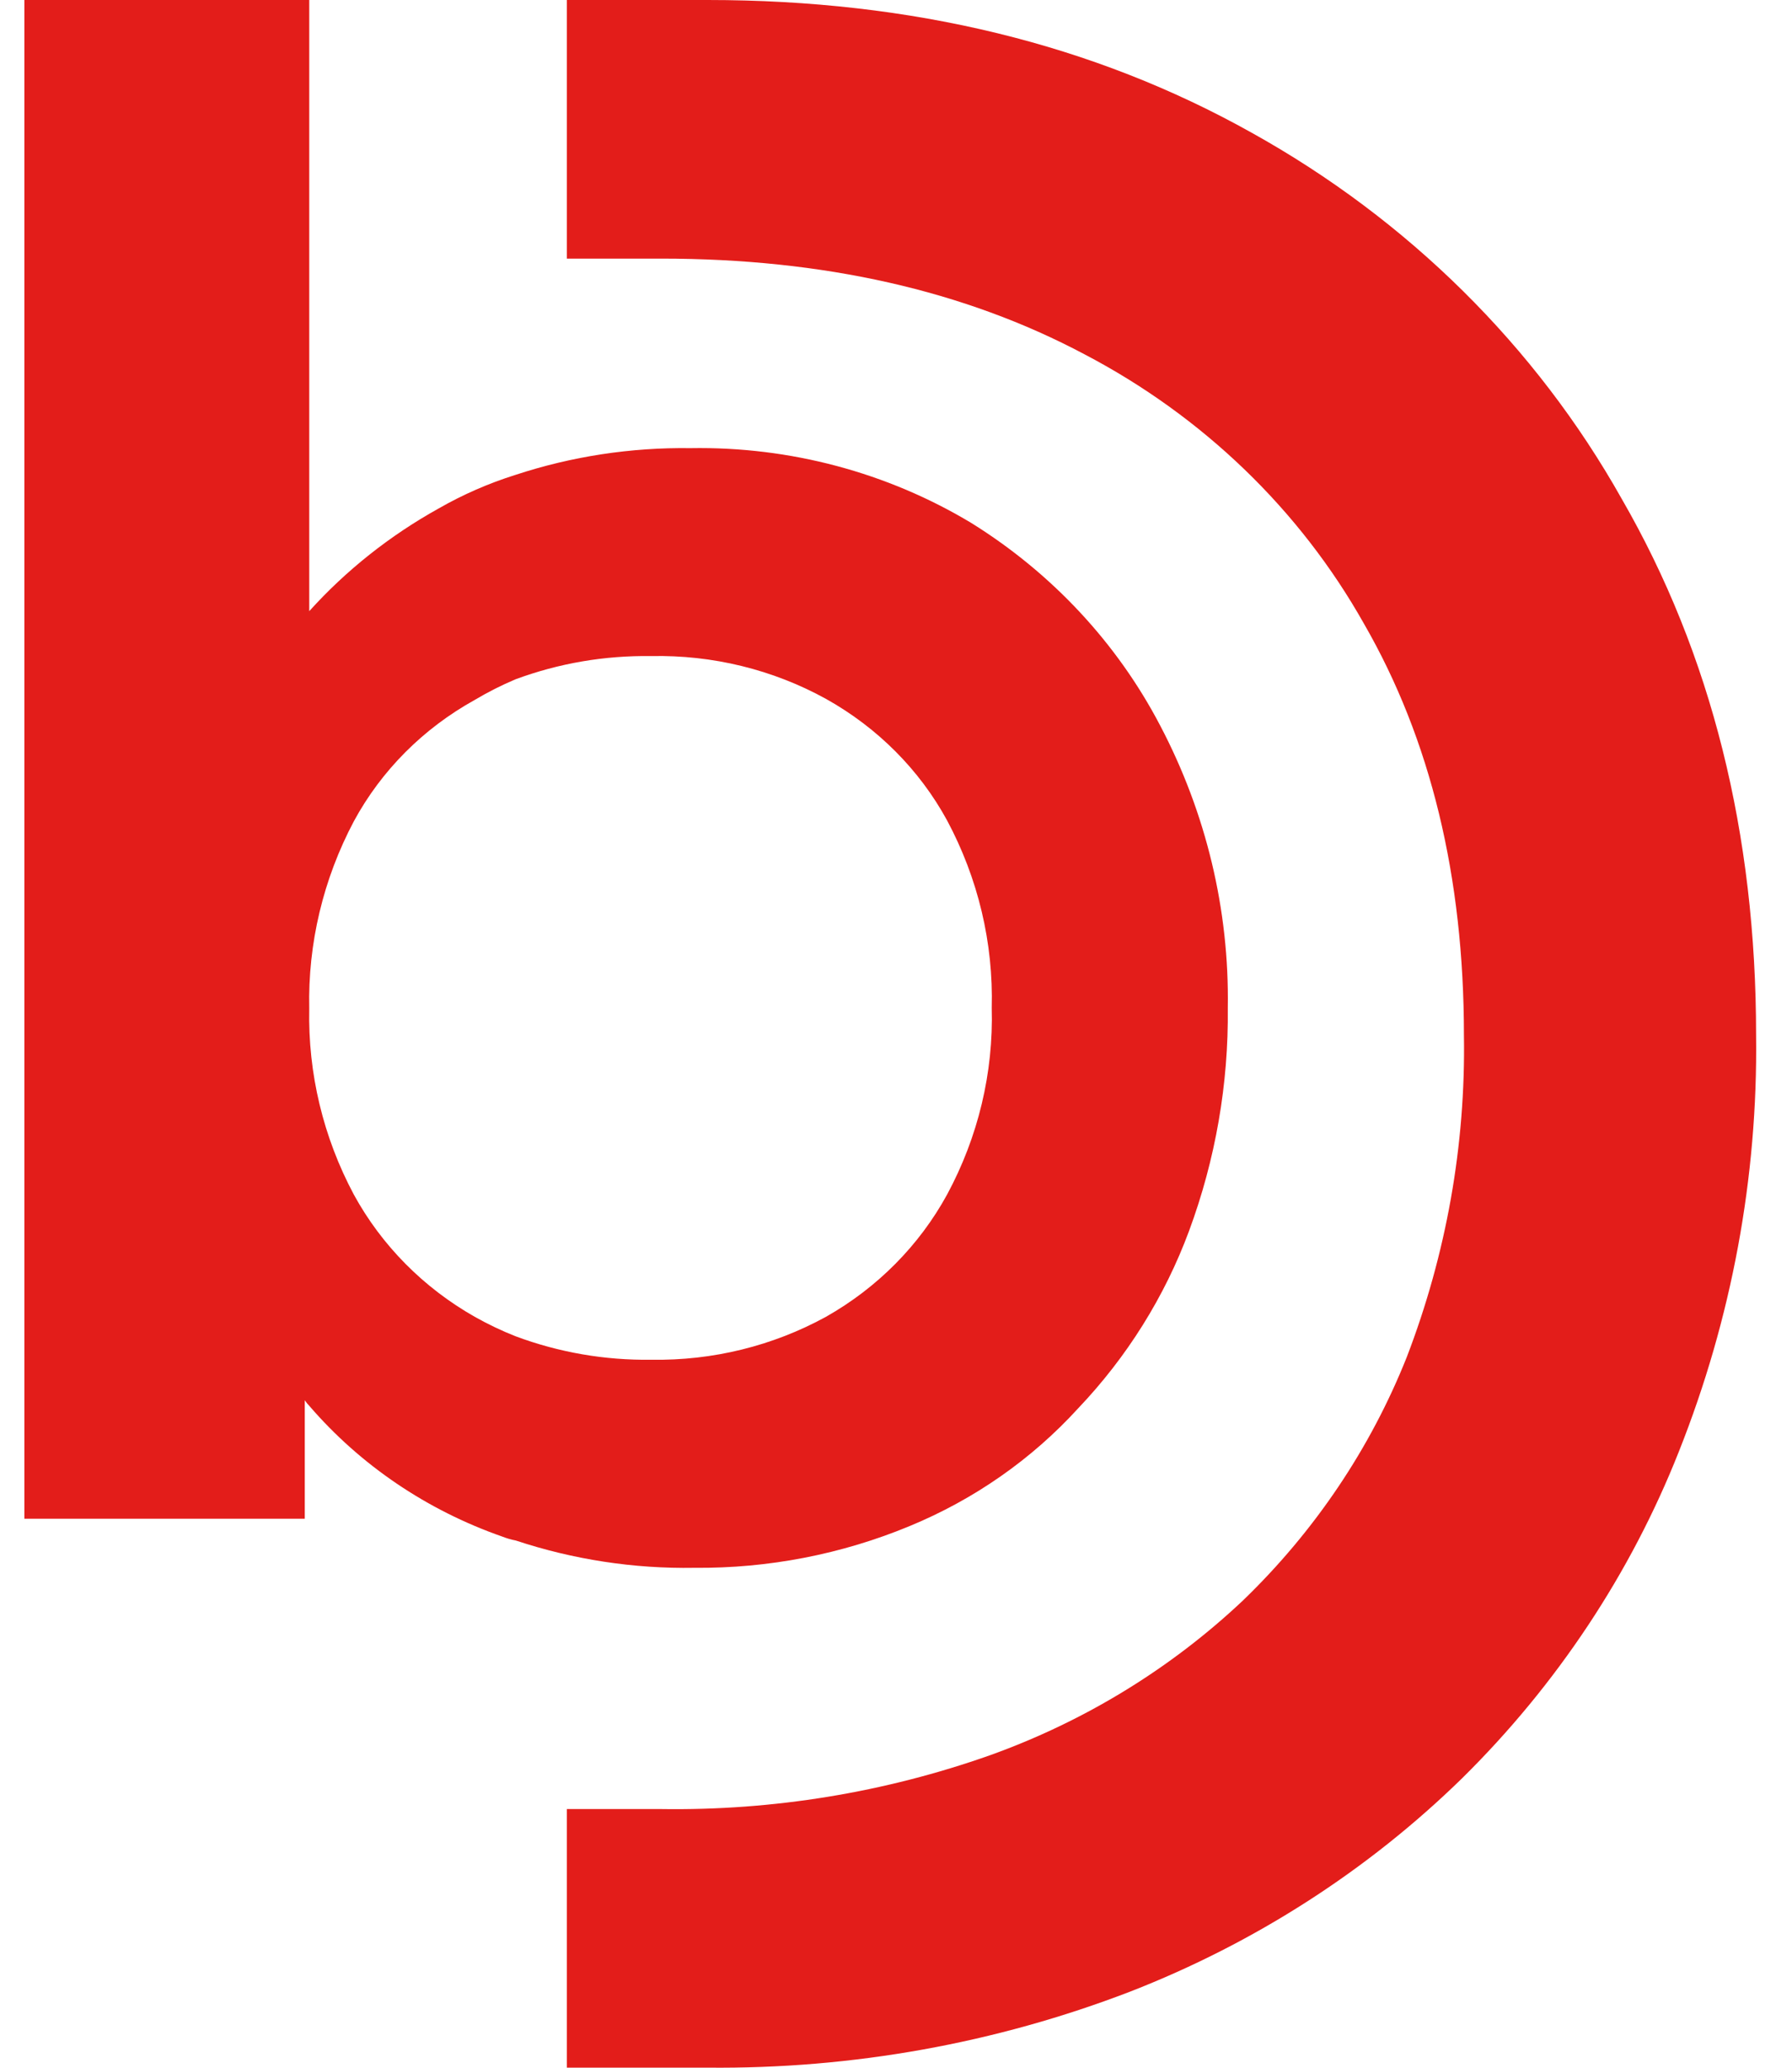 <?xml version="1.0" encoding="UTF-8"?> <svg xmlns="http://www.w3.org/2000/svg" width="26" height="30" viewBox="0 0 26 30" fill="none"> <path d="M23.529 7.237C22.285 5.023 20.425 3.184 18.159 1.925C15.869 0.642 13.237 0 10.265 0H8.224V3.752H9.595C11.947 3.752 13.994 4.215 15.734 5.14C17.45 6.038 18.859 7.396 19.789 9.048C20.759 10.73 21.24 12.726 21.24 15.02C21.266 16.612 20.985 18.195 20.411 19.689C19.885 21.012 19.076 22.215 18.036 23.219C16.989 24.207 15.739 24.973 14.365 25.466C12.836 26.007 11.216 26.272 9.587 26.247H8.224V29.999H10.265C12.364 30.02 14.447 29.646 16.397 28.896C18.206 28.191 19.845 27.138 21.214 25.8C22.589 24.443 23.66 22.828 24.36 21.057C25.125 19.131 25.505 17.082 25.479 15.02C25.479 12.098 24.833 9.496 23.529 7.237Z" fill="#E31D1A"></path> <path d="M16.833 10.527C16.208 9.33 15.262 8.315 14.093 7.588C12.873 6.854 11.458 6.477 10.019 6.502C9.155 6.49 8.296 6.621 7.479 6.89C7.09 7.012 6.715 7.176 6.363 7.378C5.656 7.771 5.022 8.274 4.487 8.867V0H0.354V22.035H4.422V20.316C4.442 20.346 4.465 20.375 4.491 20.401C5.231 21.259 6.196 21.912 7.285 22.293C7.349 22.318 7.416 22.338 7.484 22.351C8.317 22.627 9.194 22.762 10.075 22.747C11.149 22.757 12.213 22.55 13.199 22.141C14.136 21.754 14.97 21.171 15.642 20.434C16.352 19.688 16.899 18.812 17.252 17.859C17.636 16.821 17.826 15.726 17.814 14.624C17.837 13.202 17.5 11.796 16.833 10.527ZM13.741 17.332C13.338 18.069 12.73 18.683 11.984 19.105C11.213 19.528 10.338 19.743 9.451 19.728C8.777 19.738 8.108 19.622 7.479 19.387C7.276 19.307 7.078 19.212 6.888 19.105C6.144 18.683 5.537 18.069 5.135 17.334C4.689 16.499 4.467 15.572 4.487 14.634C4.466 13.69 4.689 12.755 5.135 11.914C5.533 11.179 6.141 10.569 6.888 10.155C7.078 10.042 7.275 9.942 7.479 9.856C8.107 9.623 8.774 9.509 9.447 9.519C10.337 9.5 11.216 9.715 11.988 10.142C12.733 10.559 13.341 11.169 13.741 11.903C14.191 12.744 14.414 13.679 14.389 14.624C14.415 15.565 14.192 16.496 13.741 17.332Z" fill="#E31D1A"></path> </svg> 
